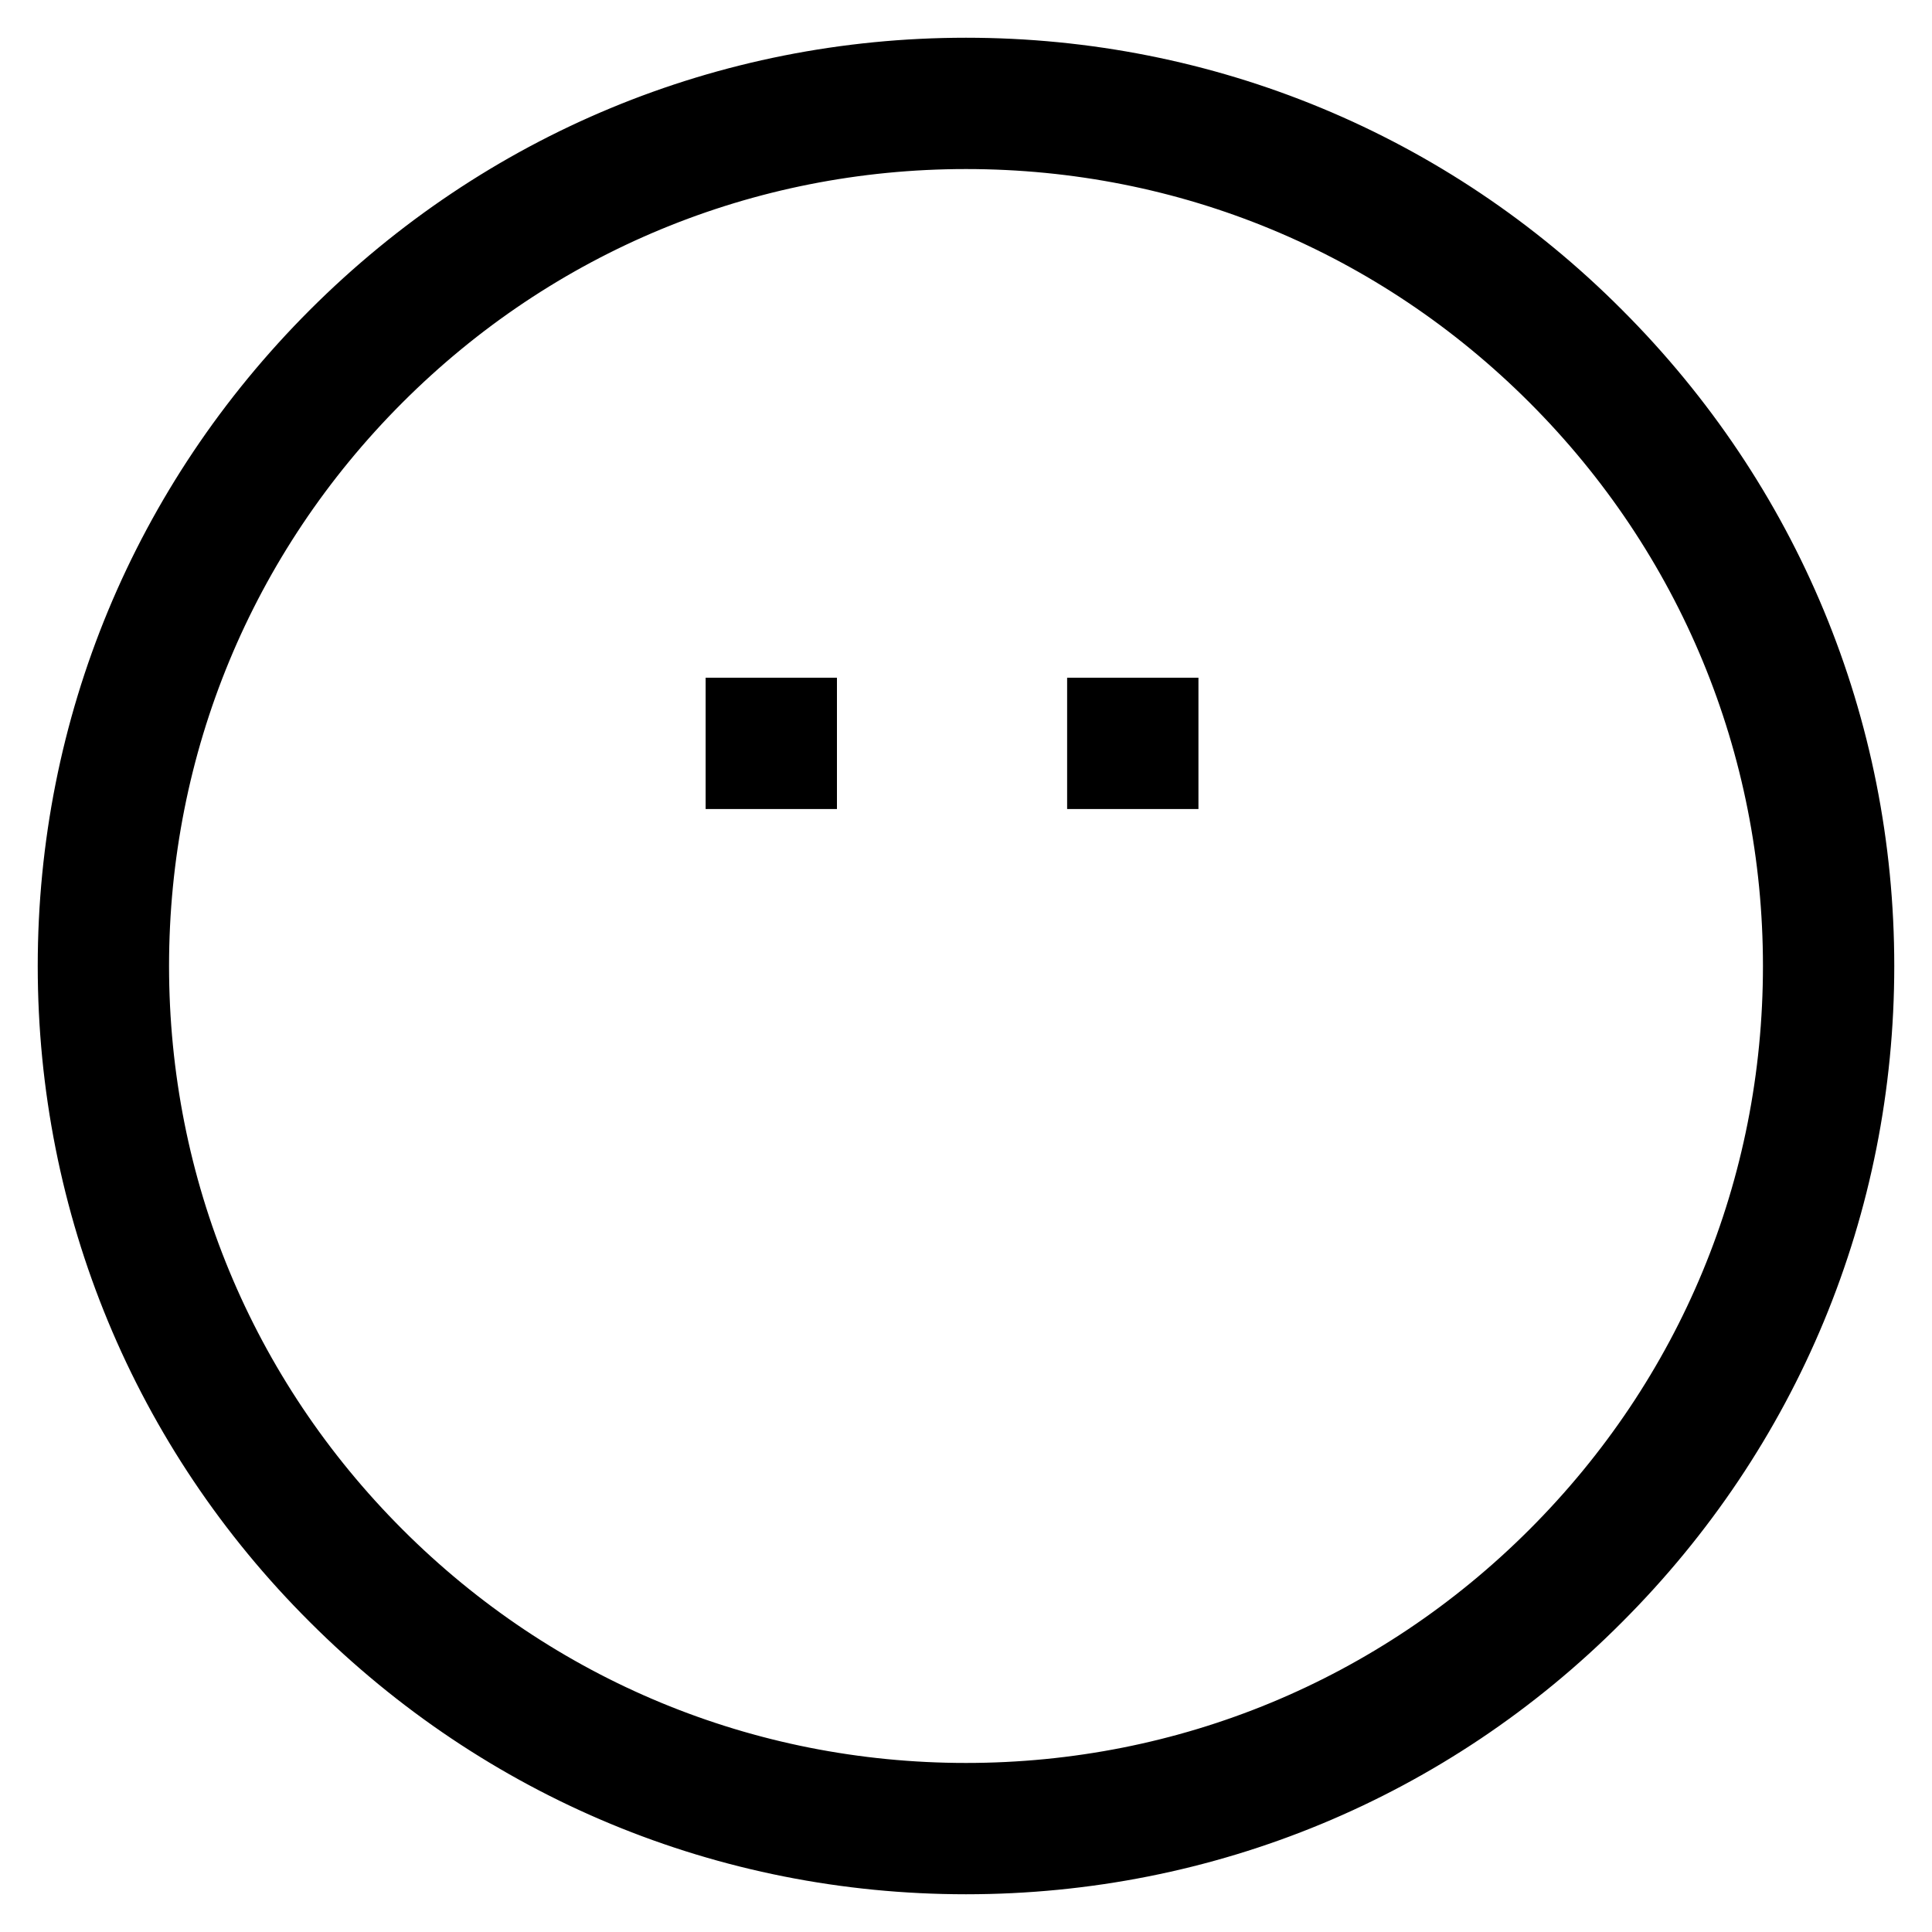 <?xml version="1.0" encoding="utf-8"?>
<!-- Svg Vector Icons : http://www.onlinewebfonts.com/icon -->
<!DOCTYPE svg PUBLIC "-//W3C//DTD SVG 1.1//EN" "http://www.w3.org/Graphics/SVG/1.1/DTD/svg11.dtd">
<svg version="1.1" xmlns="http://www.w3.org/2000/svg" xmlns:xlink="http://www.w3.org/1999/xlink" x="0px" y="0px" viewBox="0 0 256 256" enable-background="new 0 0 256 256" xml:space="preserve">
<g> <g> <path stroke-width="10" fill-opacity="0" stroke="#000000"  d="M98.5 94.8h7.4v7.4h-7.4z"/> <path stroke-width="10" fill-opacity="0" stroke="#000000"  d="M146.4 94.8h7.4v7.4h-7.4z"/> <path stroke-width="10" fill-opacity="0" stroke="#000000"  d="M128,10c-31.5,0-61.1,12.3-83.4,34.6C22.3,66.9,10,96.5,10,128s12.3,61.2,34.6,83.4  C66.9,233.7,96.5,246,128,246s61.2-12.3,83.4-34.6c22.3-22.3,34.6-51.9,34.6-83.4s-12.3-61.1-34.6-83.4  C189.2,22.3,159.5,10,128,10z M206.2,206.2c-20.9,20.9-48.7,32.4-78.2,32.4c-29.5,0-57.3-11.5-78.2-32.4  c-20.9-20.9-32.4-48.7-32.4-78.2c0-29.5,11.5-57.3,32.4-78.2C70.7,28.9,98.5,17.4,128,17.4c29.6,0,57.3,11.5,78.2,32.4  c20.9,20.9,32.4,48.7,32.4,78.2C238.6,157.6,227.1,185.3,206.2,206.2z"/> </g></g>
</svg>